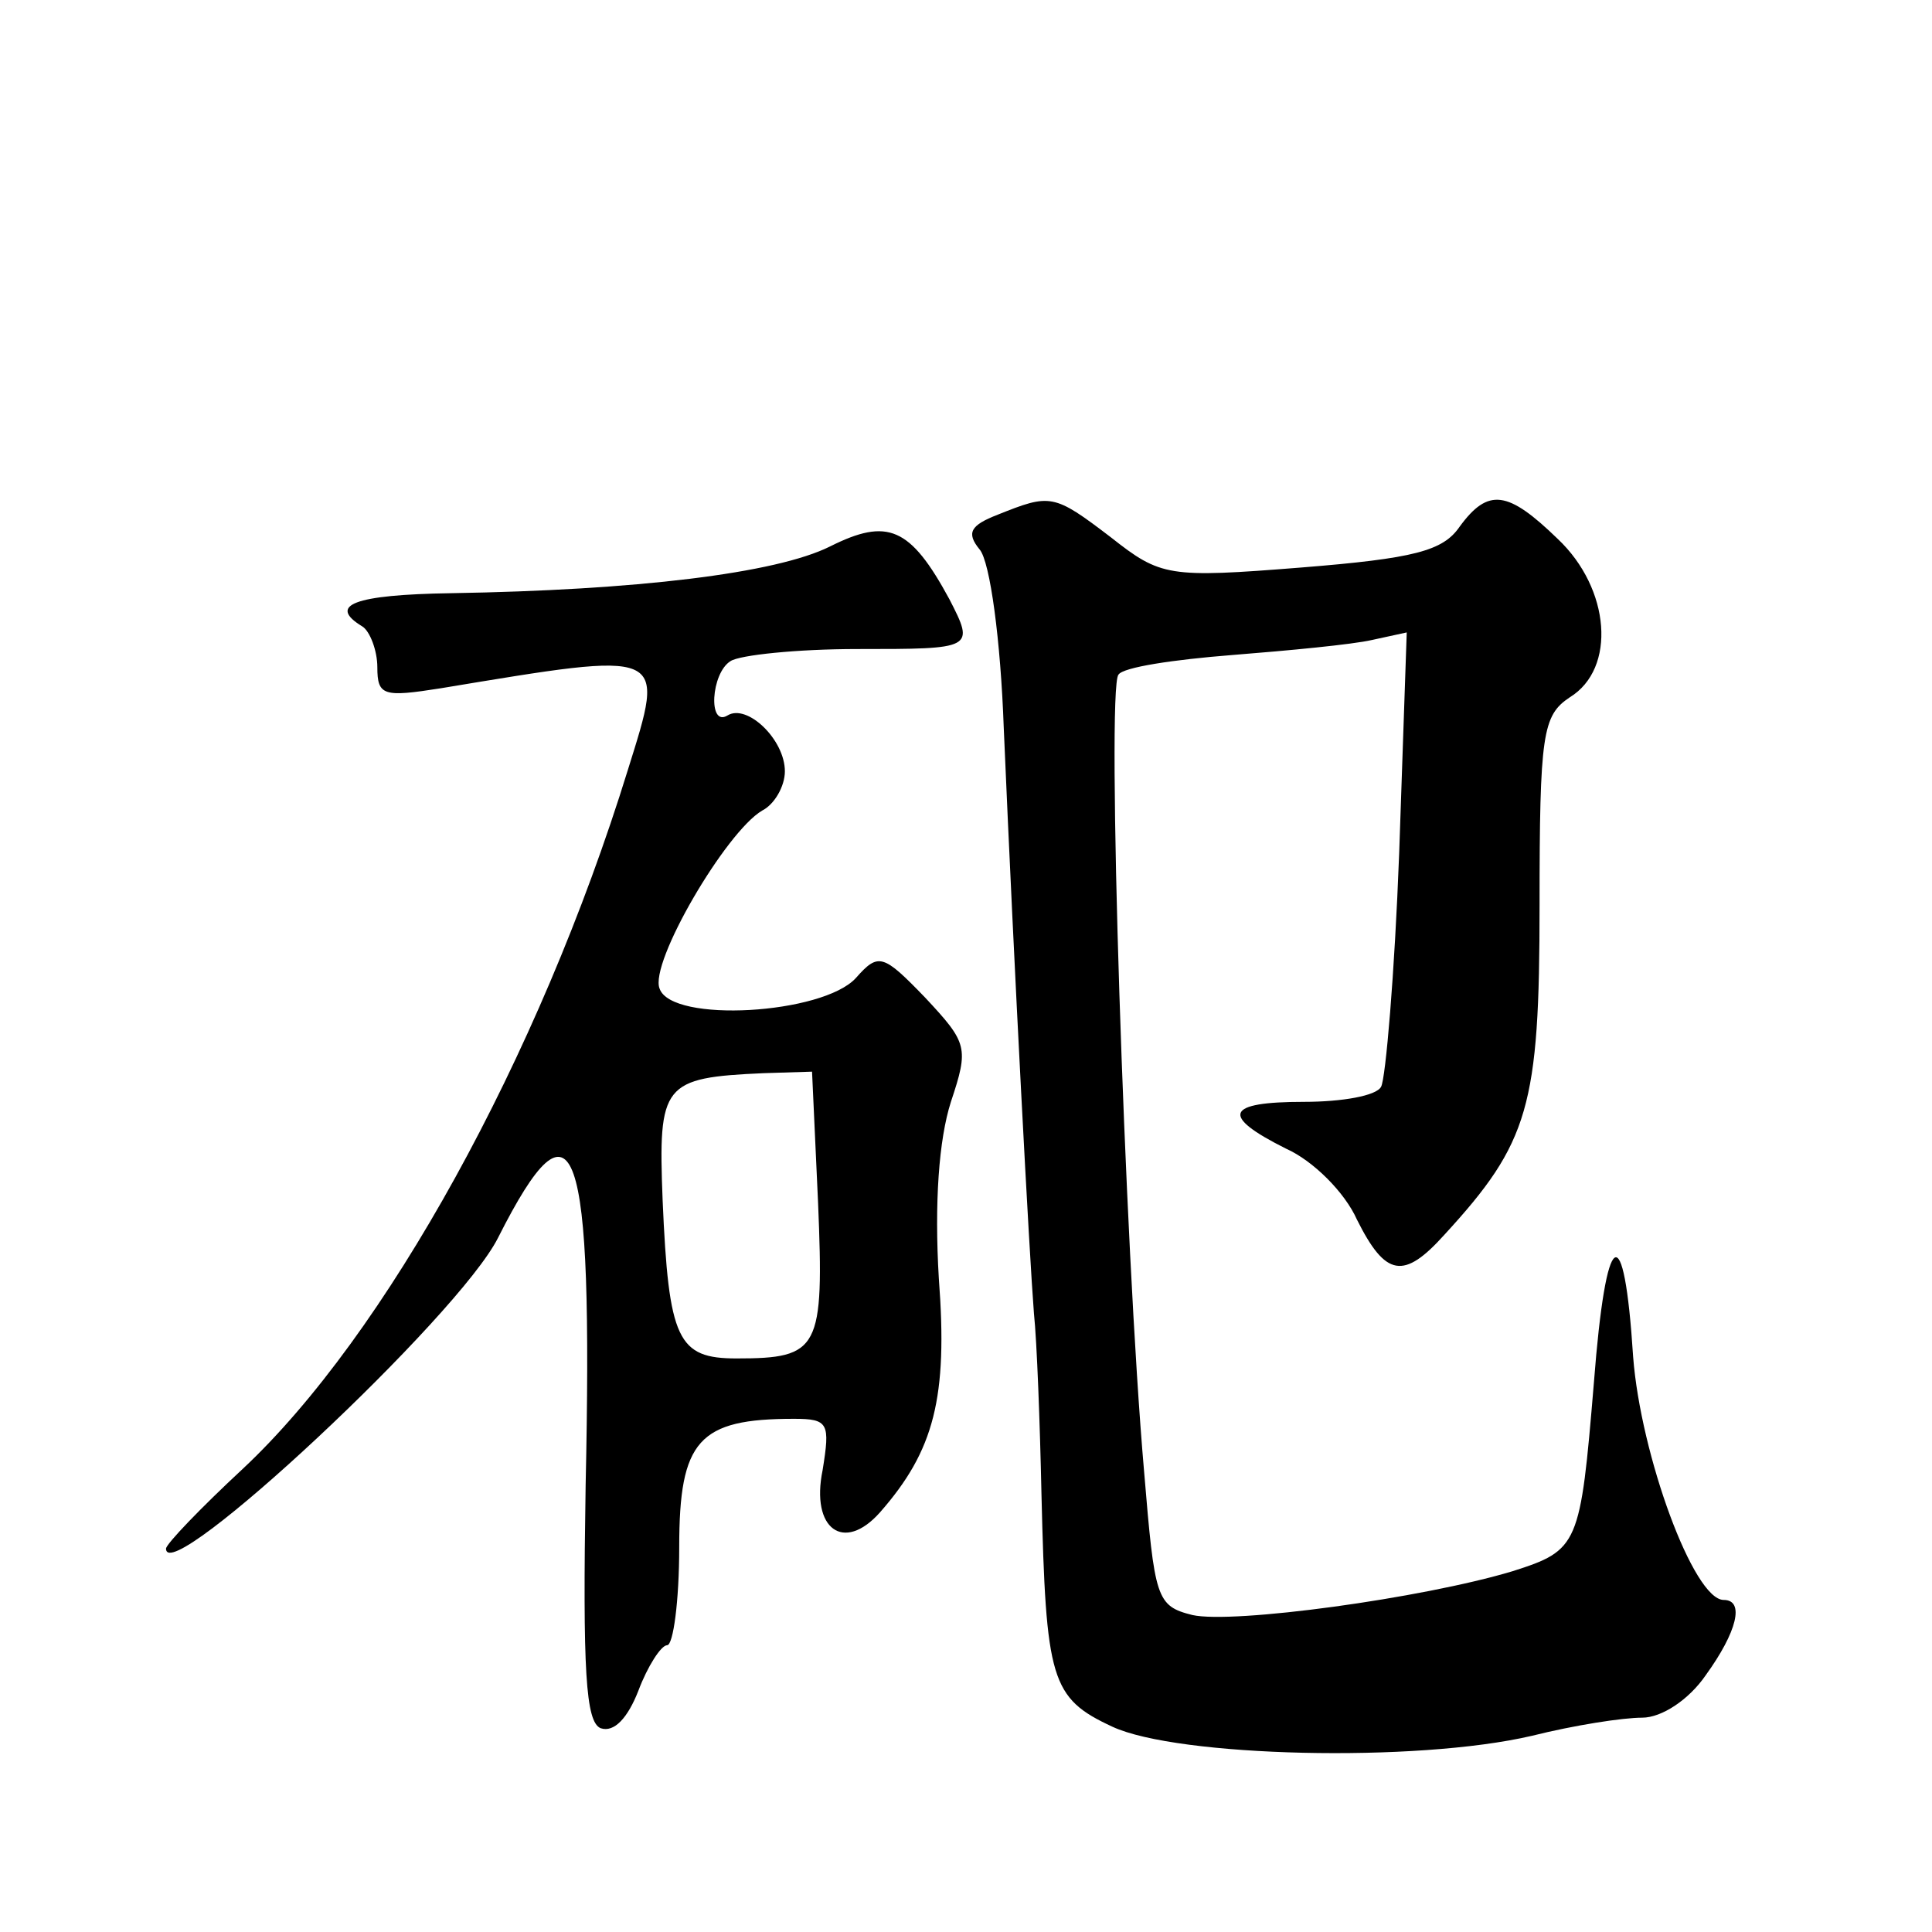 <?xml version="1.0" standalone="no"?>
<!DOCTYPE svg PUBLIC "-//W3C//DTD SVG 20010904//EN"
 "http://www.w3.org/TR/2001/REC-SVG-20010904/DTD/svg10.dtd">
<svg version="1.0" xmlns="http://www.w3.org/2000/svg"
 width="128pt" height="128pt" viewBox="0 0 128 128"
 preserveAspectRatio="xMidYMid meet">
<g transform="translate(0,128) scale(0.1,-0.1)"
fill="#0" stroke="none">
<path d="M661 939 c-18 -7 -21 -12 -12 -23 7 -8 14 -61 16 -118 7 -163 17 -350
20 -388 2 -19 4 -73 5 -120 3 -123 6 -135 47 -154 43 -20 201 -24 278 -6 28 7 60
12 73 12 13 0 31 12 42 28 21 29 26 50 12 50 -20 0 -55 96 -60 161 -6 94 -18 87
-26 -17 -9 -108 -10 -111 -54 -125 -60 -18 -185 -35 -212 -29 -24 6 -25 11 -32
95 -13 149 -25 519 -17 528 3 5 37 10 75 13 38 3 80 7 93 10 l23 5 -5 -146 c-3
-80 -9 -150 -12 -155 -3 -6 -26 -10 -51 -10 -52 0 -56 -9 -12 -31 18 -8 39 -29
47 -47 19 -38 31 -40 58 -10 56 61 63 85 63 218 0 114 2 126 20 138 31 19 27 72
-8 105 -33 32 -46 34 -65 8 -11 -16 -30 -21 -105 -27 -88 -7 -93 -6 -126 20 -38
29 -40 29 -75 15z M550 918 c-36 -18 -129 -29 -251 -31 -65 -1 -82 -8 -59 -22 5
-3 10 -16 10 -27 0 -19 4 -20 42 -14 151 25 149 26 124 -54 -59 -191 -161 -375
-255 -463 -28 -26 -51 -50 -51 -53 0 -27 194 154 220 206 51 101 63 66 58 -164
-2 -123 0 -157 10 -161 9 -3 18 7 25 25 6 16 15 30 19 30 4 0 8 29 8 65 0 71 13
85 76 85 23 0 24 -3 19 -34 -8 -39 14 -55 38 -28 36 41 45 76 39 155 -3 50 0 92
8 117 12 36 11 39 -17 69 -28 29 -31 30 -46 13 -22 -24 -122 -30 -130 -7 -7 17
44 104 68 118 8 4 15 16 15 26 0 21 -25 45 -38 37 -13 -8 -11 28 2 36 6 4 44 8
84 8 77 0 78 0 61 33 -26 48 -41 54 -79 35z m-8 -435 c4 -97 1 -103 -54 -103 -39
0 -45 12 -49 105 -3 77 0 81 67 84 l32 1 4 -87z"/>
</g>
</svg>
